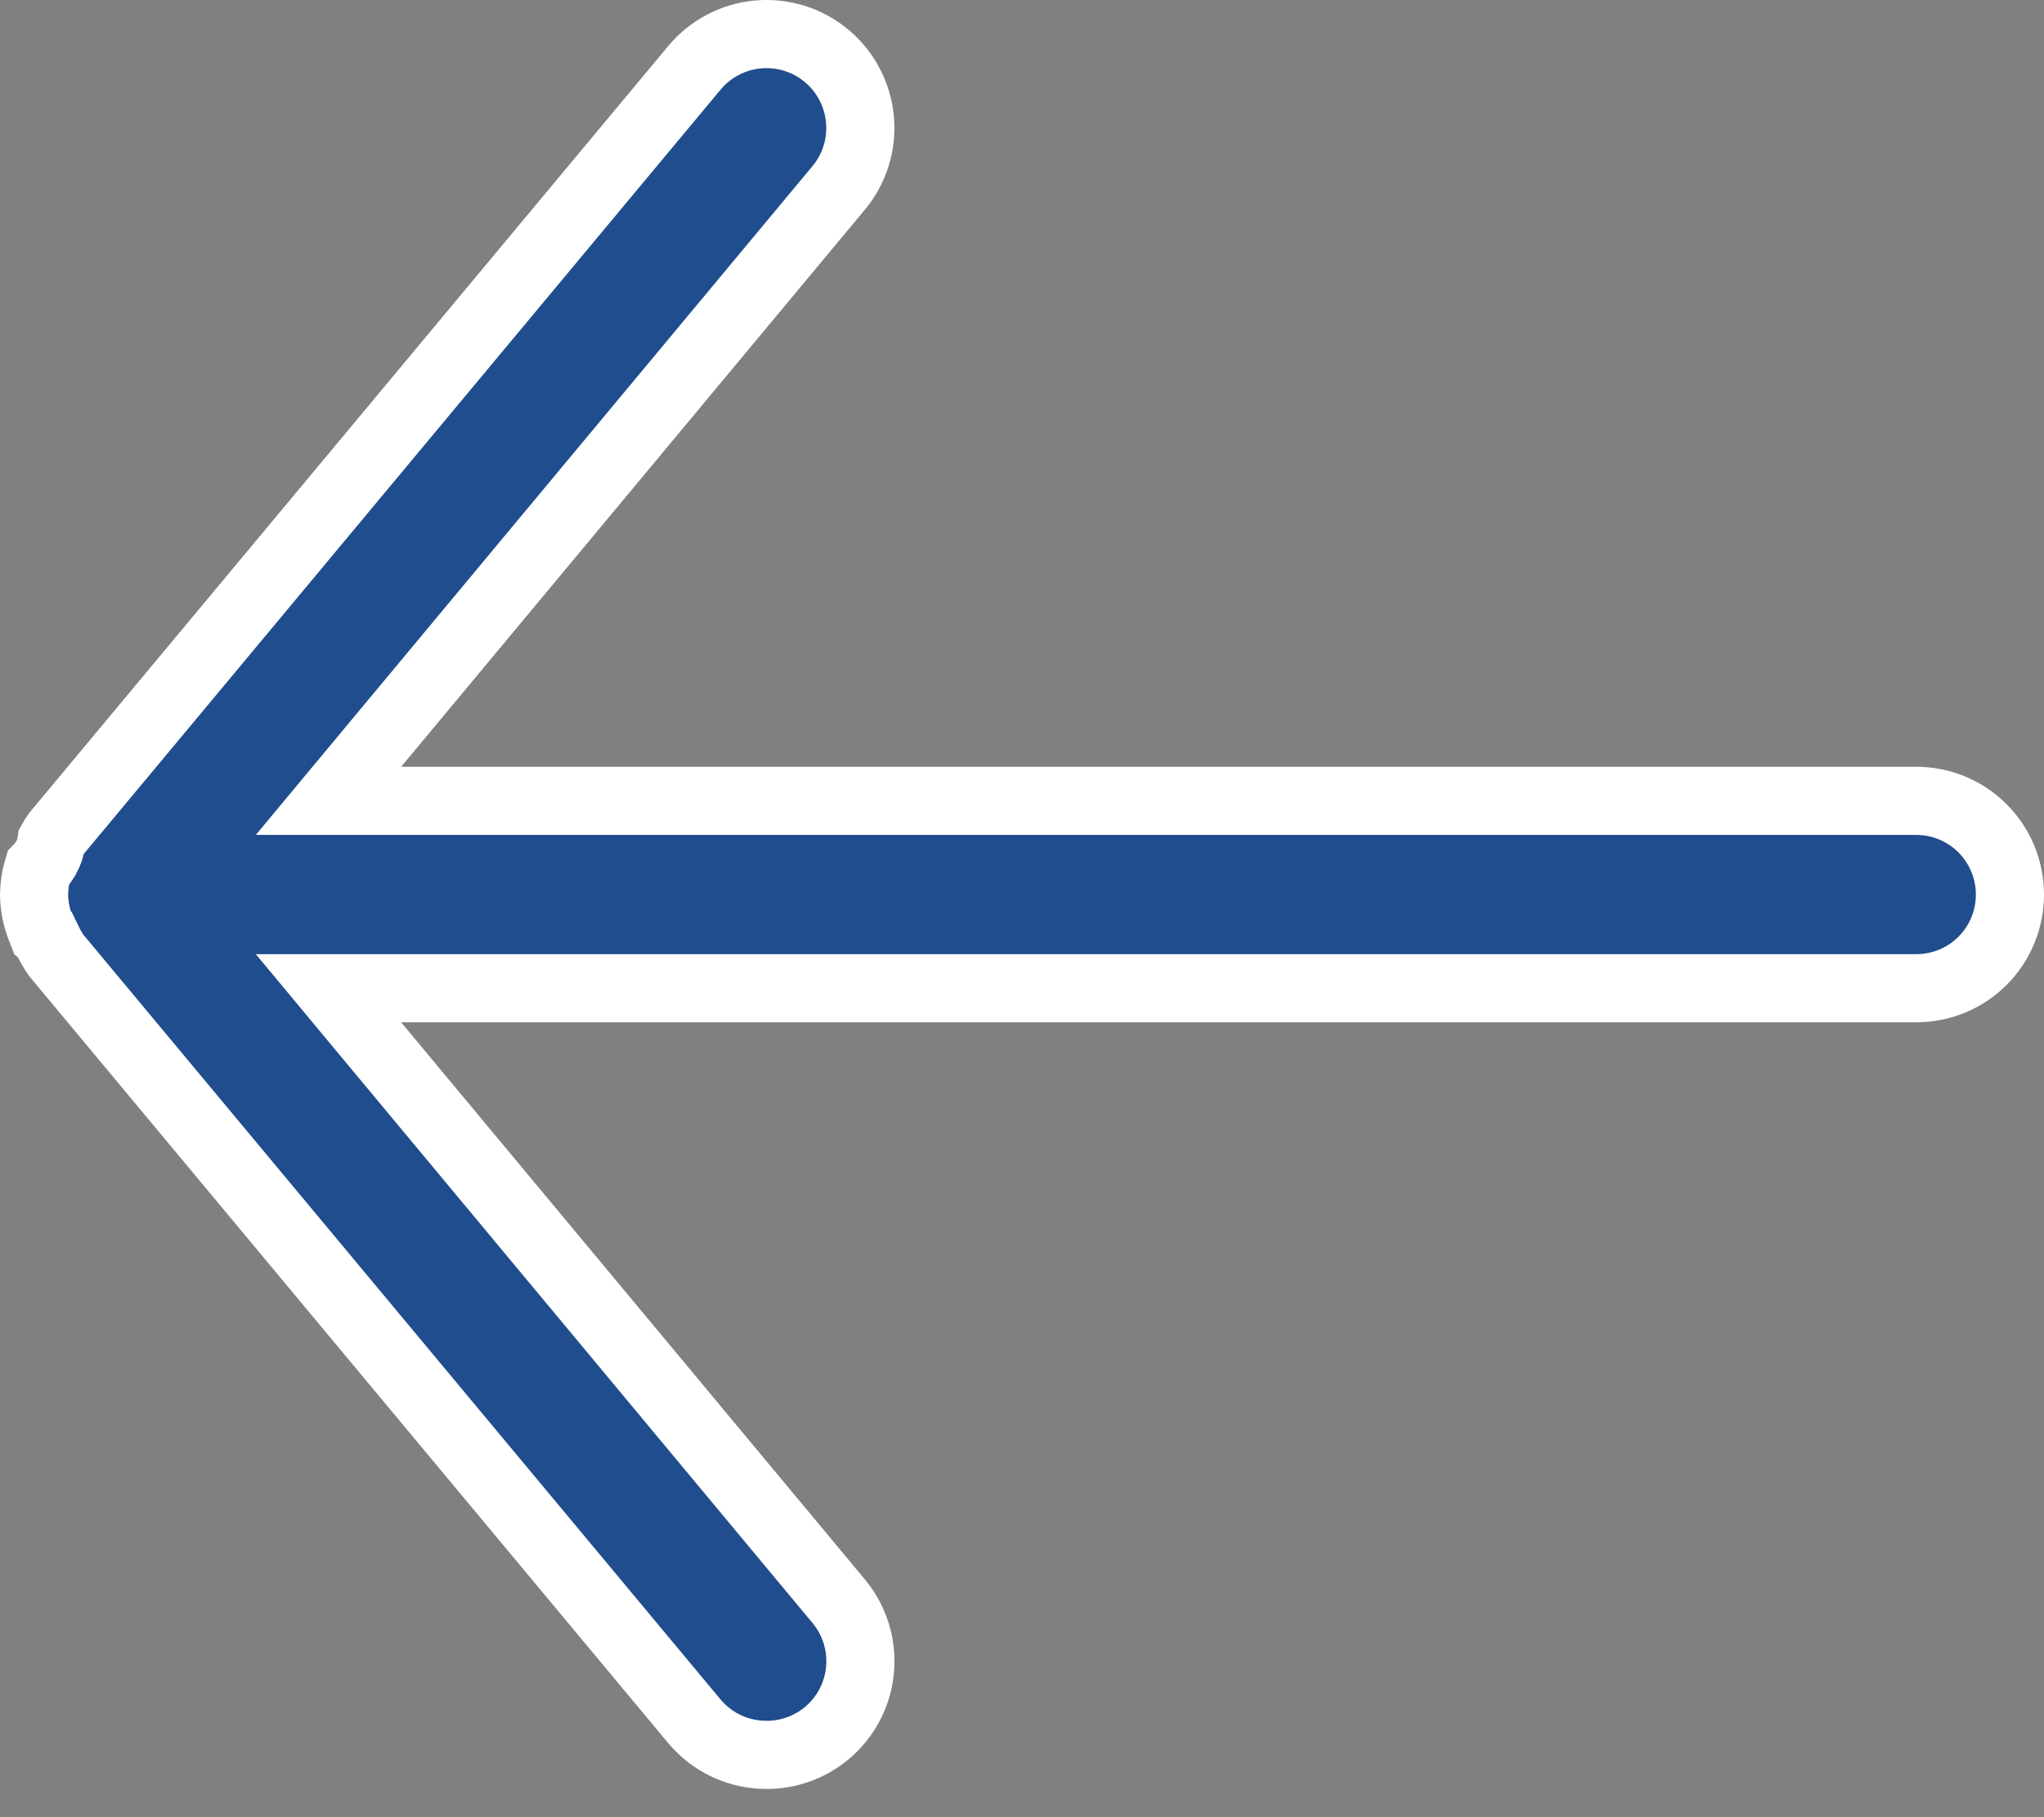 <svg xmlns="http://www.w3.org/2000/svg" width="27" height="24" viewBox="0 0 27 24" fill="none"><rect x="0" y="0" width="27" height="24" fill="#808080" stroke="none"/><path d="M4.953 9.839L4.339 10.577H5.299H25.312C25.641 10.577 25.956 10.707 26.188 10.94C26.42 11.172 26.55 11.486 26.55 11.815C26.55 12.143 26.42 12.458 26.188 12.69C25.956 12.922 25.641 13.052 25.312 13.052H5.299H4.339L4.953 13.79L11.079 21.148L11.079 21.148C11.183 21.273 11.261 21.417 11.31 21.573C11.358 21.728 11.375 21.891 11.36 22.053C11.345 22.216 11.299 22.373 11.223 22.517C11.147 22.661 11.043 22.789 10.918 22.893C10.695 23.077 10.415 23.178 10.126 23.177L10.124 23.177C9.942 23.177 9.763 23.138 9.598 23.061C9.433 22.984 9.288 22.871 9.171 22.732L9.171 22.732L0.744 12.619C0.705 12.564 0.671 12.505 0.641 12.445L0.591 12.342L0.562 12.321L0.537 12.257C0.481 12.116 0.452 11.966 0.45 11.815C0.451 11.697 0.469 11.581 0.503 11.469C0.553 11.418 0.6 11.355 0.634 11.278C0.66 11.219 0.673 11.16 0.68 11.111C0.699 11.077 0.721 11.043 0.744 11.01L9.171 0.898L9.172 0.897C9.382 0.644 9.684 0.485 10.011 0.455C10.339 0.425 10.665 0.526 10.917 0.736C11.17 0.946 11.329 1.248 11.359 1.576C11.39 1.903 11.289 2.229 11.078 2.482L4.953 9.839ZM0.488 12.268C0.488 12.268 0.488 12.268 0.49 12.269C0.488 12.268 0.488 12.268 0.488 12.268Z" fill="#204D8D" stroke="white" stroke-width="0.9"></path></svg>